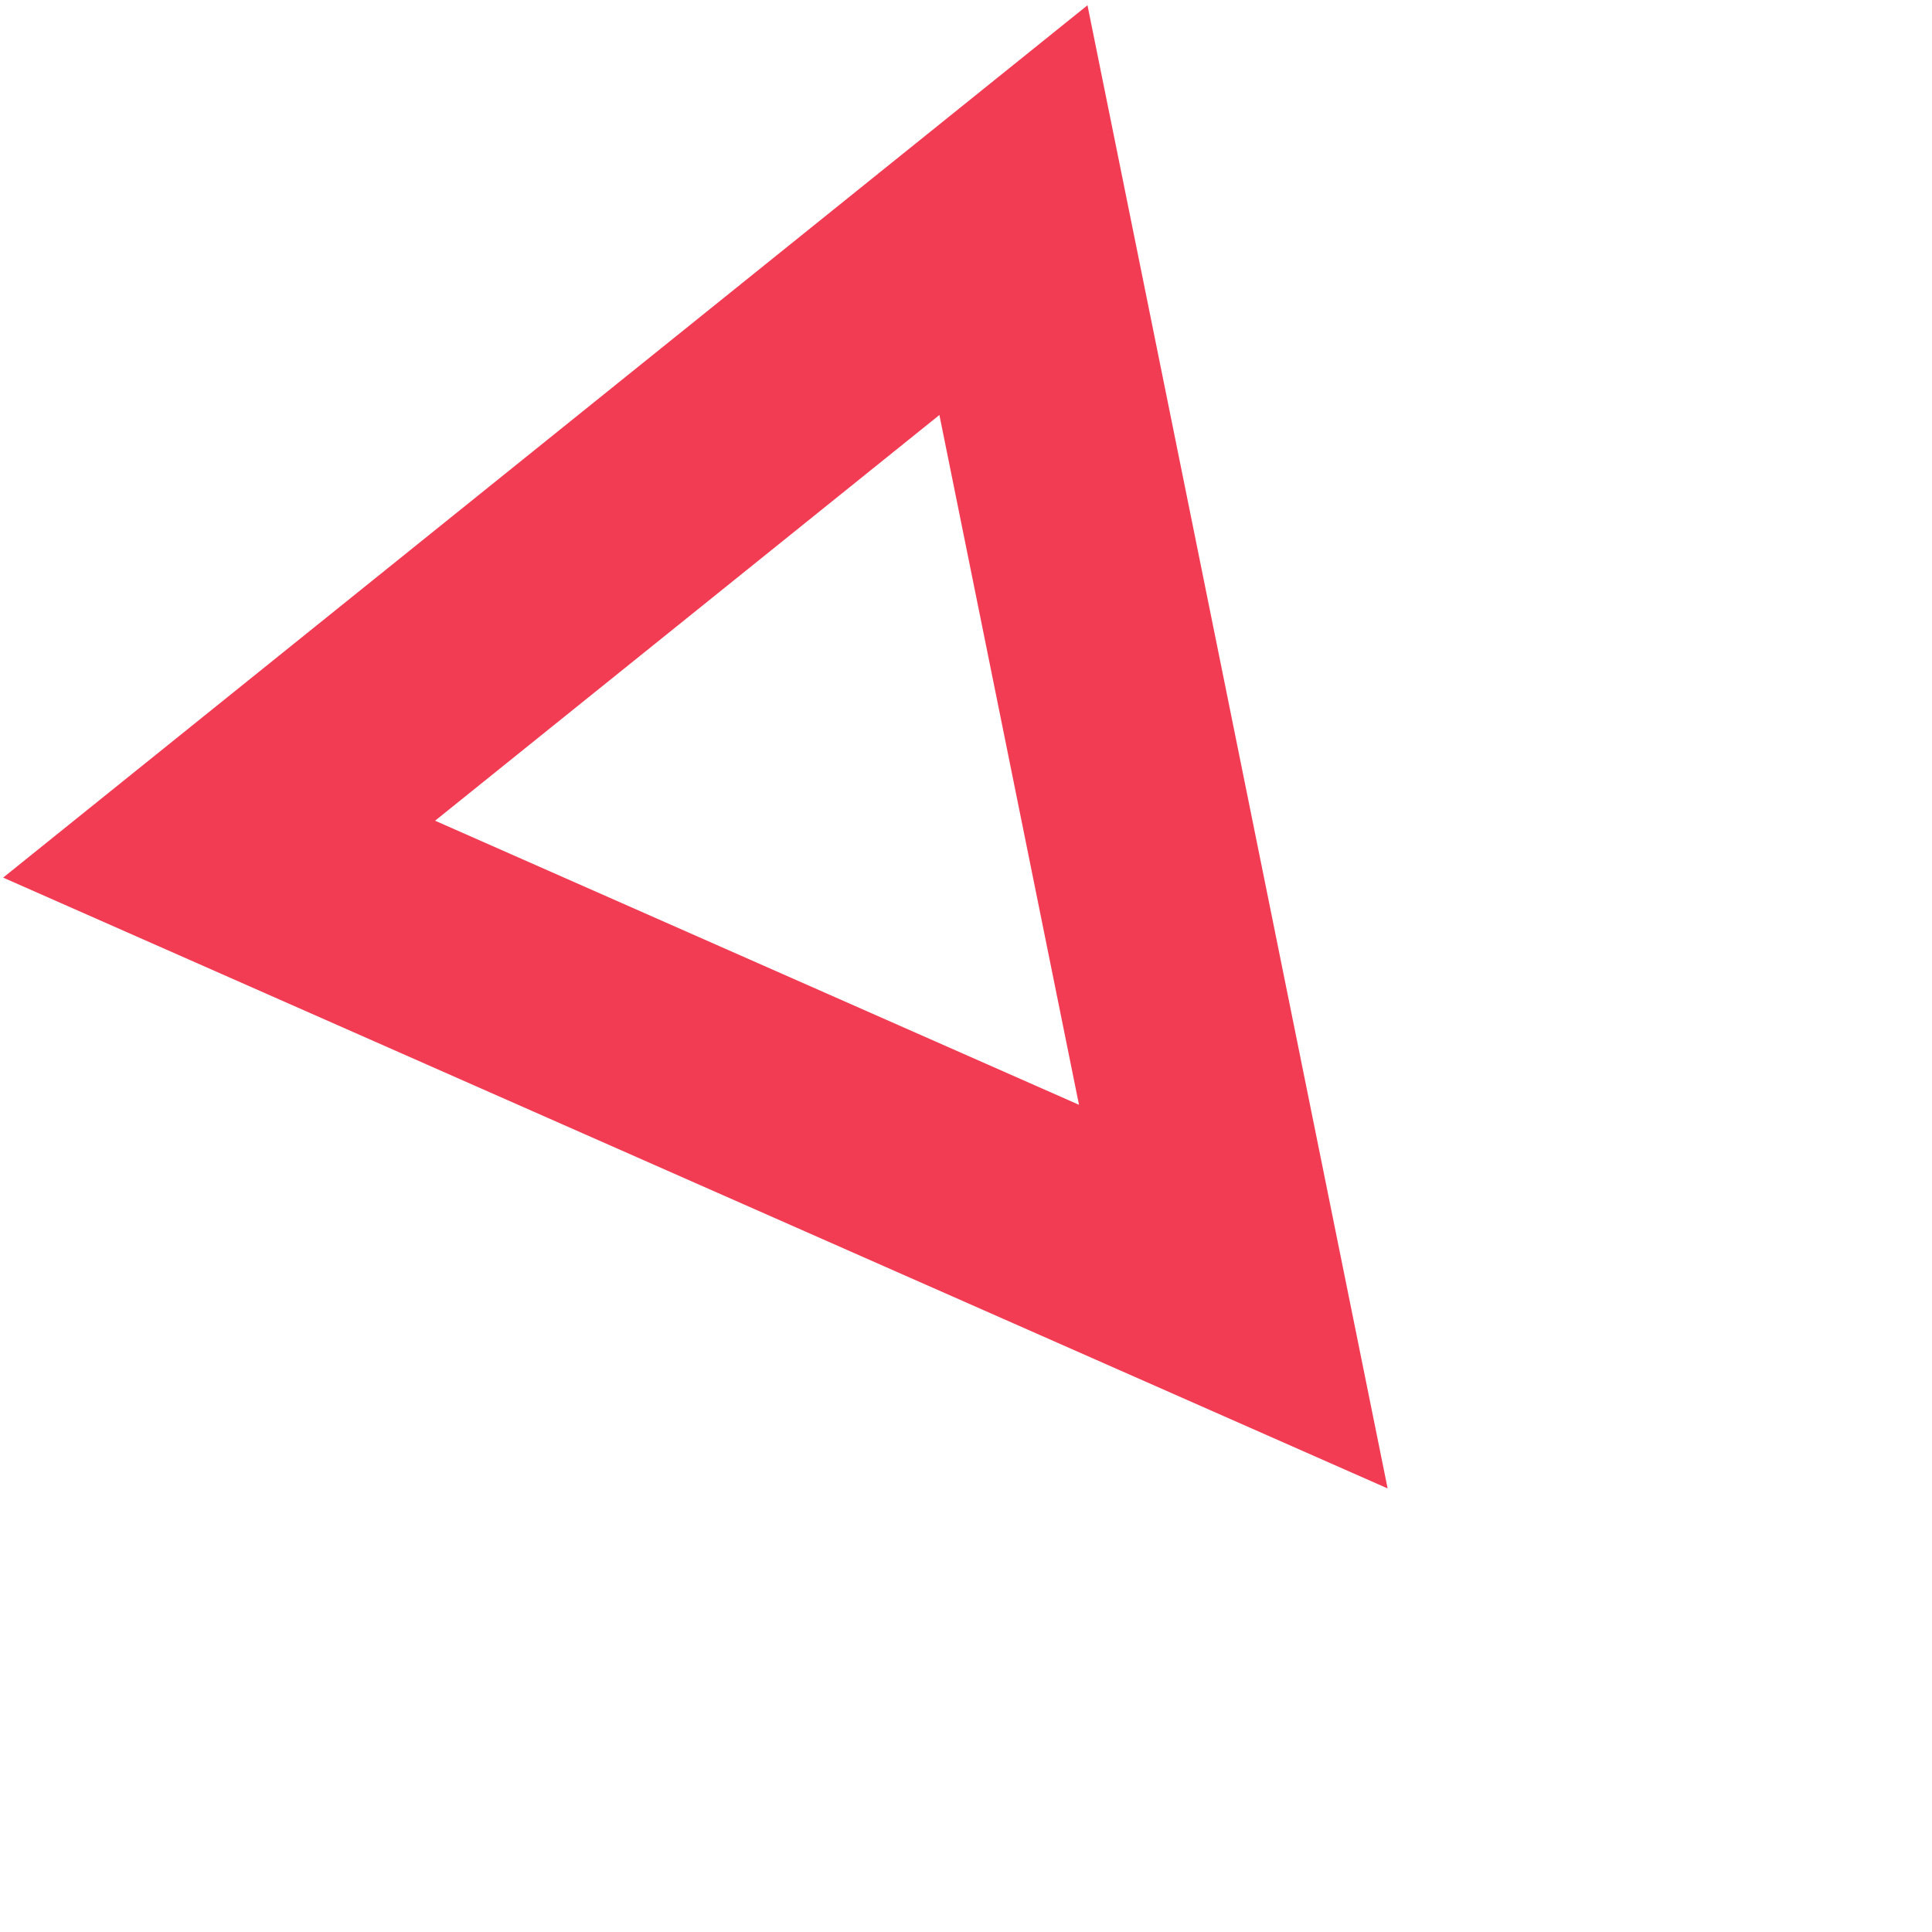<?xml version="1.0" encoding="UTF-8"?> <svg xmlns="http://www.w3.org/2000/svg" width="128" height="128" viewBox="0 0 128 128" fill="none"> <path d="M67.143 13.922L81.71 85.904L14.517 56.259L67.143 13.922Z" stroke="#F23C53" stroke-width="15"></path> </svg> 